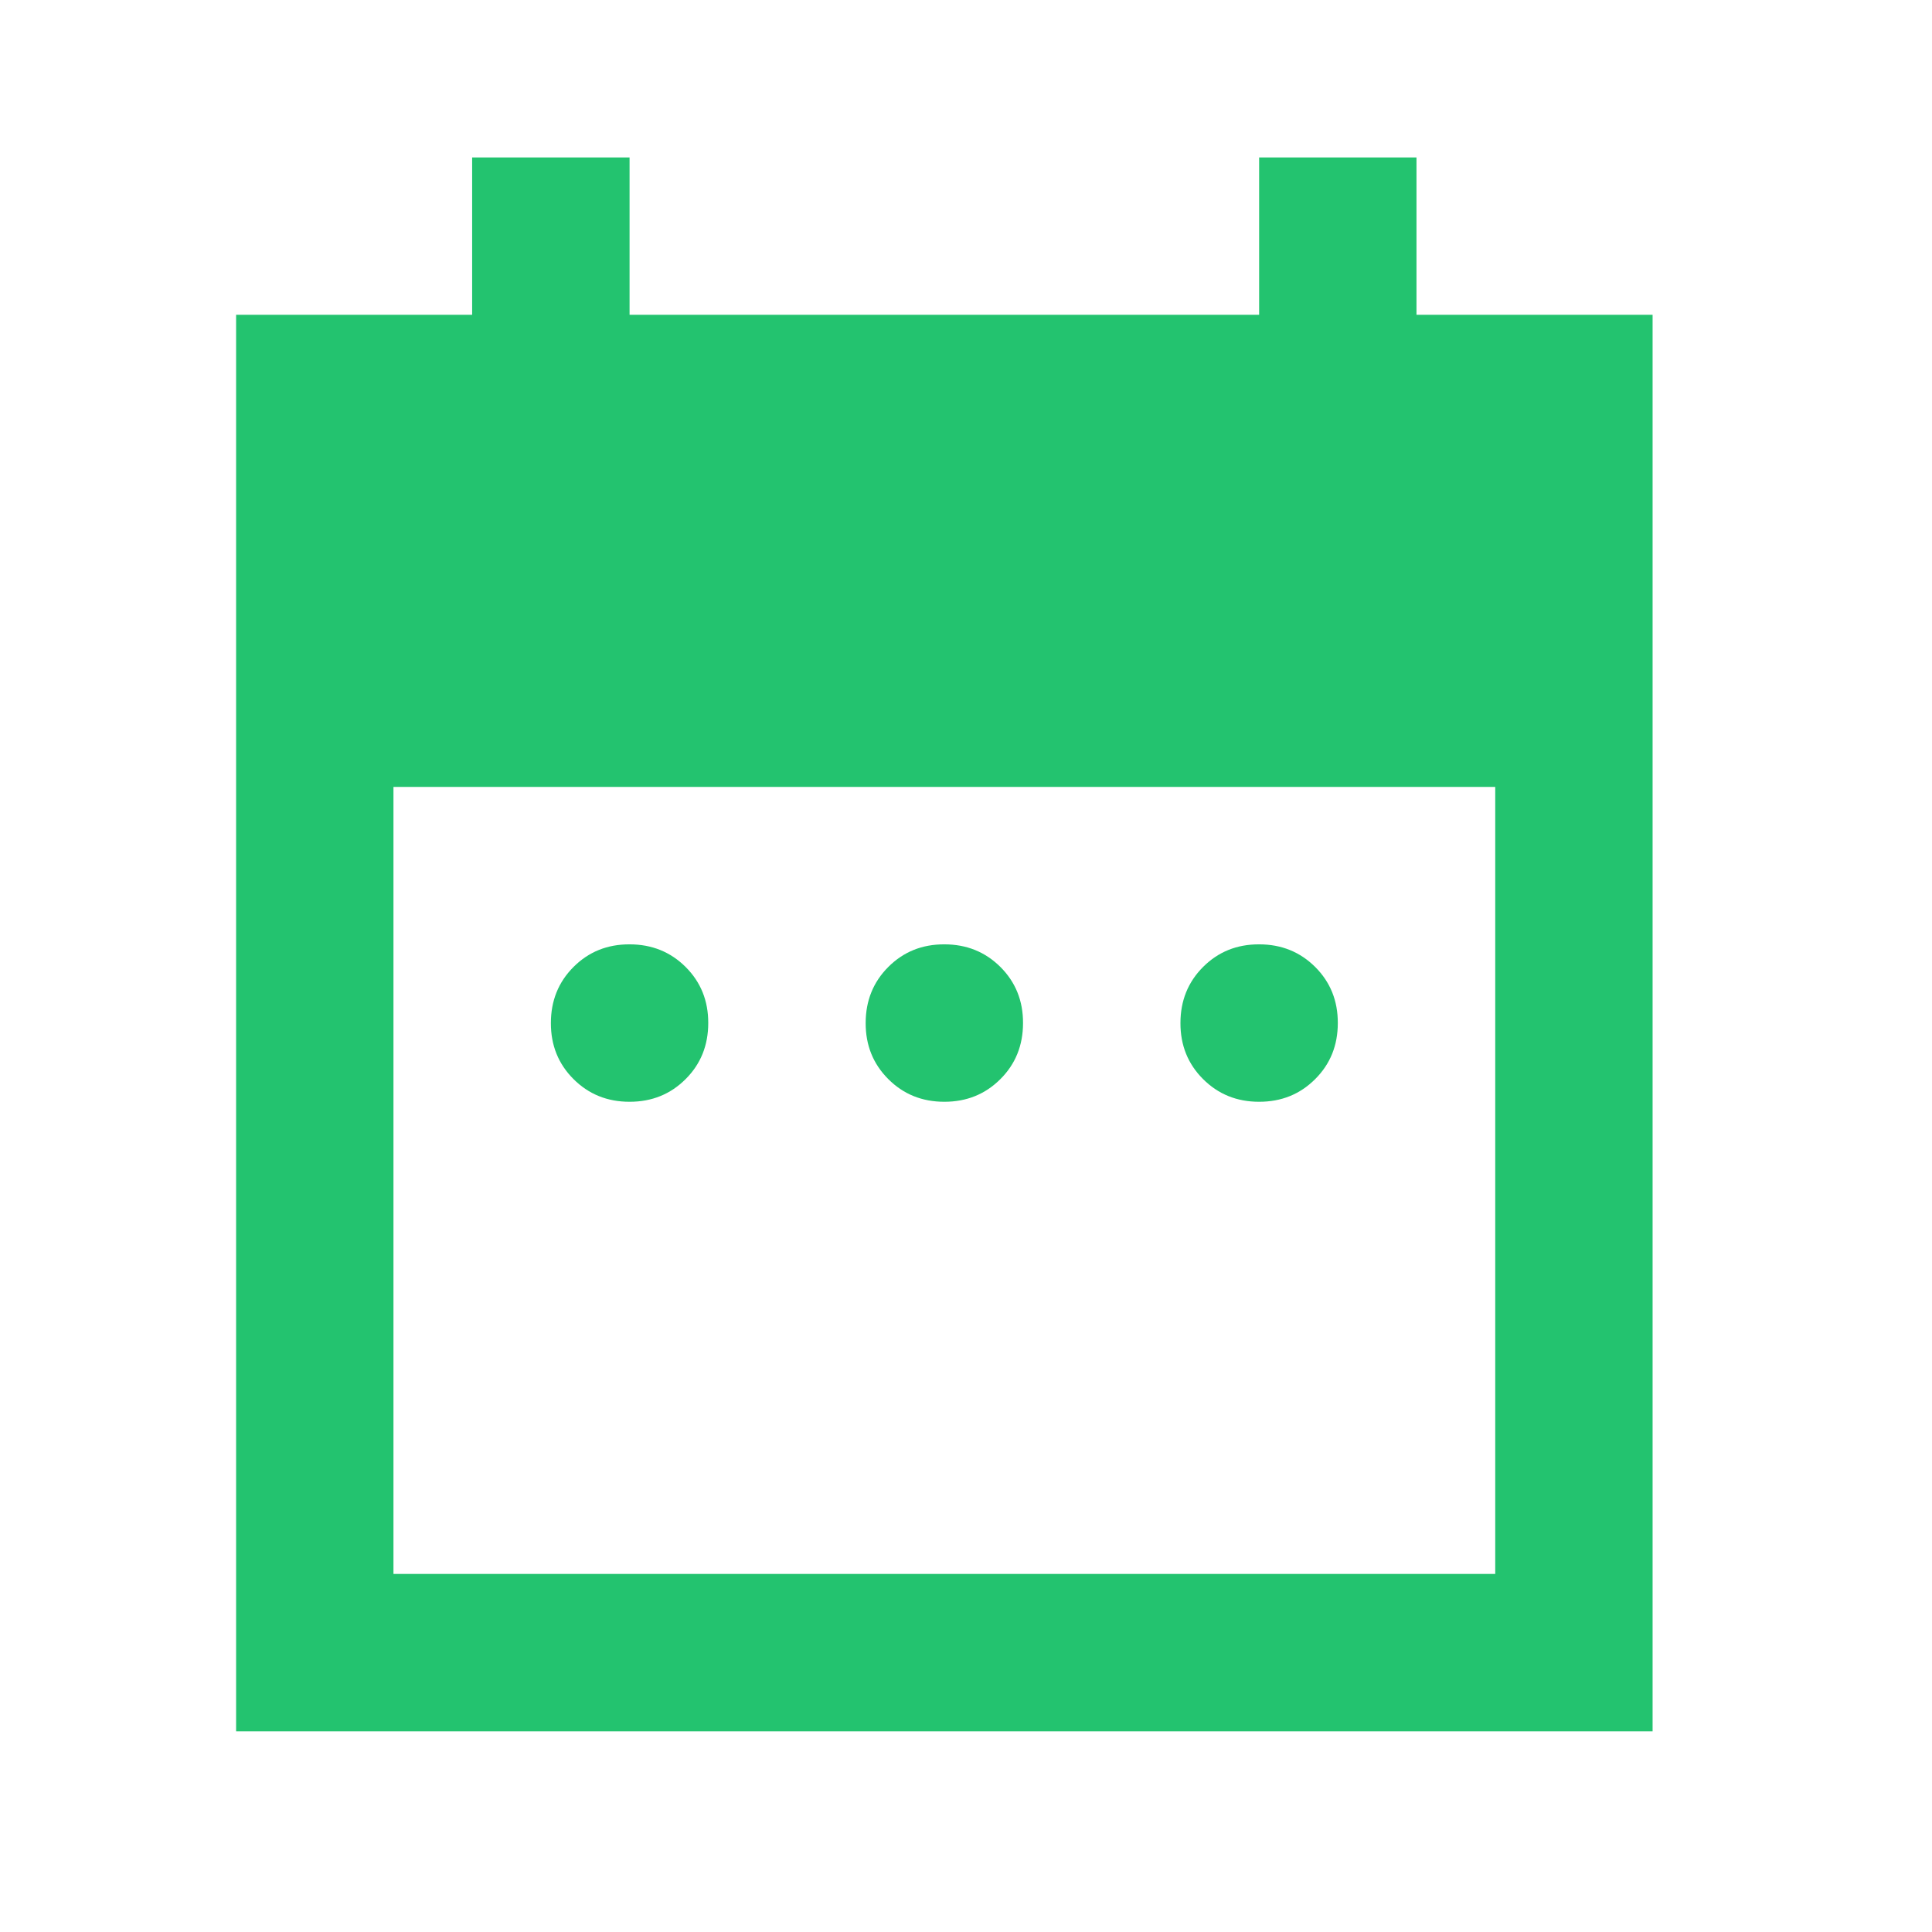 <svg width="29" height="29" viewBox="0 0 29 29" fill="none" xmlns="http://www.w3.org/2000/svg">
<path d="M9.45 16.538C9.115 16.538 8.835 16.424 8.608 16.197C8.381 15.97 8.268 15.69 8.269 15.356C8.269 15.022 8.382 14.741 8.609 14.514C8.836 14.287 9.116 14.174 9.45 14.175C9.785 14.175 10.065 14.289 10.292 14.515C10.519 14.742 10.632 15.022 10.631 15.356C10.631 15.691 10.518 15.972 10.291 16.198C10.064 16.425 9.784 16.538 9.45 16.538ZM14.175 16.538C13.84 16.538 13.559 16.424 13.333 16.197C13.106 15.97 12.993 15.69 12.994 15.356C12.994 15.022 13.107 14.741 13.334 14.514C13.561 14.287 13.841 14.174 14.175 14.175C14.51 14.175 14.79 14.289 15.017 14.515C15.244 14.742 15.357 15.022 15.356 15.356C15.356 15.691 15.243 15.972 15.016 16.198C14.789 16.425 14.509 16.538 14.175 16.538ZM18.9 16.538C18.565 16.538 18.285 16.424 18.058 16.197C17.831 15.97 17.718 15.69 17.719 15.356C17.719 15.022 17.832 14.741 18.059 14.514C18.286 14.287 18.566 14.174 18.9 14.175C19.235 14.175 19.515 14.289 19.742 14.515C19.969 14.742 20.082 15.022 20.081 15.356C20.081 15.691 19.968 15.972 19.741 16.198C19.514 16.425 19.234 16.538 18.9 16.538ZM3.544 25.988V4.725H7.087V2.363H9.45V4.725H18.9V2.363H21.262V4.725H24.806V25.988H3.544ZM5.906 23.625H22.444V11.812H5.906V23.625Z" fill="#23C36F"/>
</svg>
